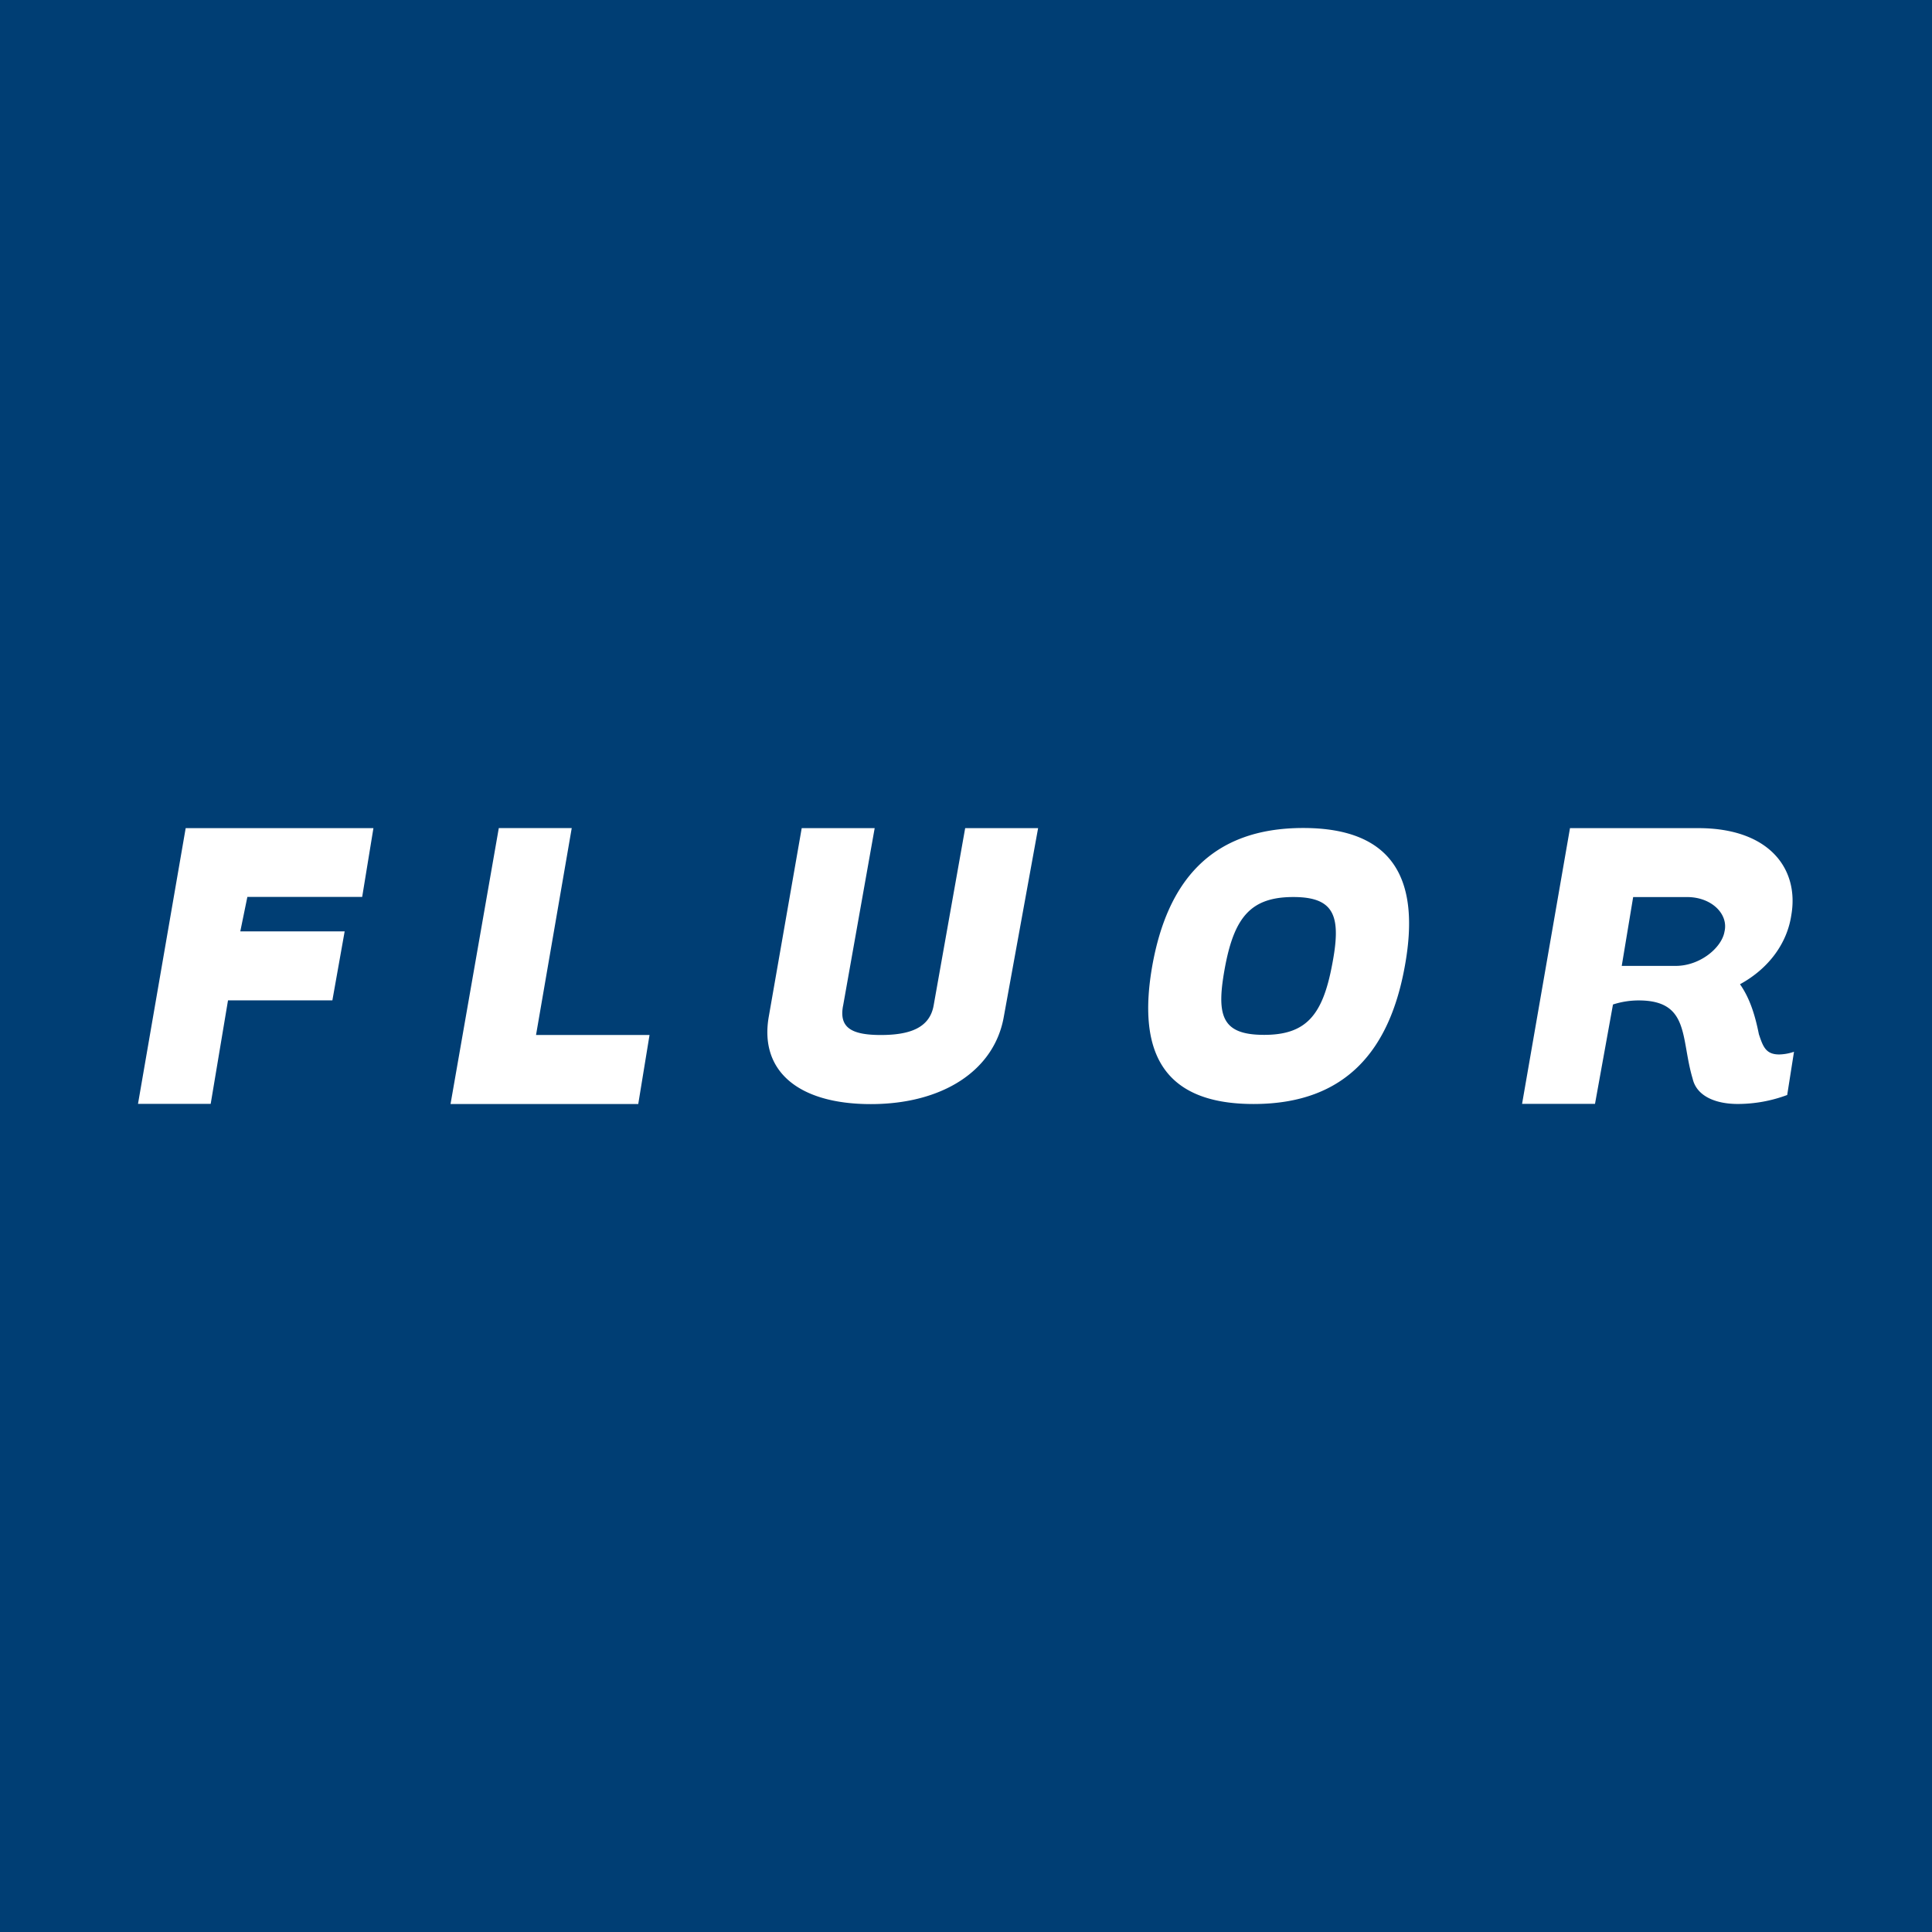 <!-- by Wealthyhood --><svg width="56" height="56" xmlns="http://www.w3.org/2000/svg"><path fill="#003E74" d="M0 0h56v56H0z"/><path d="M6.61 28.996h3.024l.356-1.999H6.965l.205-1h3.328l.326-1.993H5.382L4 31.996h2.107l.502-3zM15.537 30l1.035-5.998h-2.114L13.059 32H18.5L18.827 30h-3.289zm8.9-.845l.916-5.151h-2.115l-.955 5.465c-.274 1.565.844 2.534 2.958 2.534 2.075 0 3.581-.968 3.855-2.534l.994-5.465h-2.114l-.916 5.151c-.117.626-.667.845-1.528.845s-1.213-.219-1.096-.845zm16.287-1.175c.43-2.388-.249-3.98-2.95-3.98-2.702 0-3.941 1.592-4.372 3.98-.43 2.428.231 4.02 2.933 4.02s3.958-1.592 4.389-4.02zm-2.115 0c-.274 1.449-.753 2.016-1.967 2.016-1.253 0-1.4-.567-1.125-2.015.273-1.41.756-1.98 1.97-1.98s1.397.57 1.122 1.98zm10.295-1.978c.705 0 1.2.49 1.082.998-.078.47-.709.997-1.413.997h-1.566l.331-1.995h1.566zm1.53 2.527c.861-.47 1.37-1.214 1.487-1.997.235-1.331-.62-2.528-2.694-2.528h-3.72l-1.389 7.992h2.114l.521-2.88c.24-.078.492-.118.744-.118 1.488 0 1.214 1.097 1.566 2.271.118.51.675.73 1.302.73a4.11 4.11 0 001.438-.26L52 30.486a1.4 1.4 0 01-.43.078c-.392 0-.47-.235-.588-.587-.117-.587-.273-1.057-.547-1.448z" fill="#fff"/></svg>